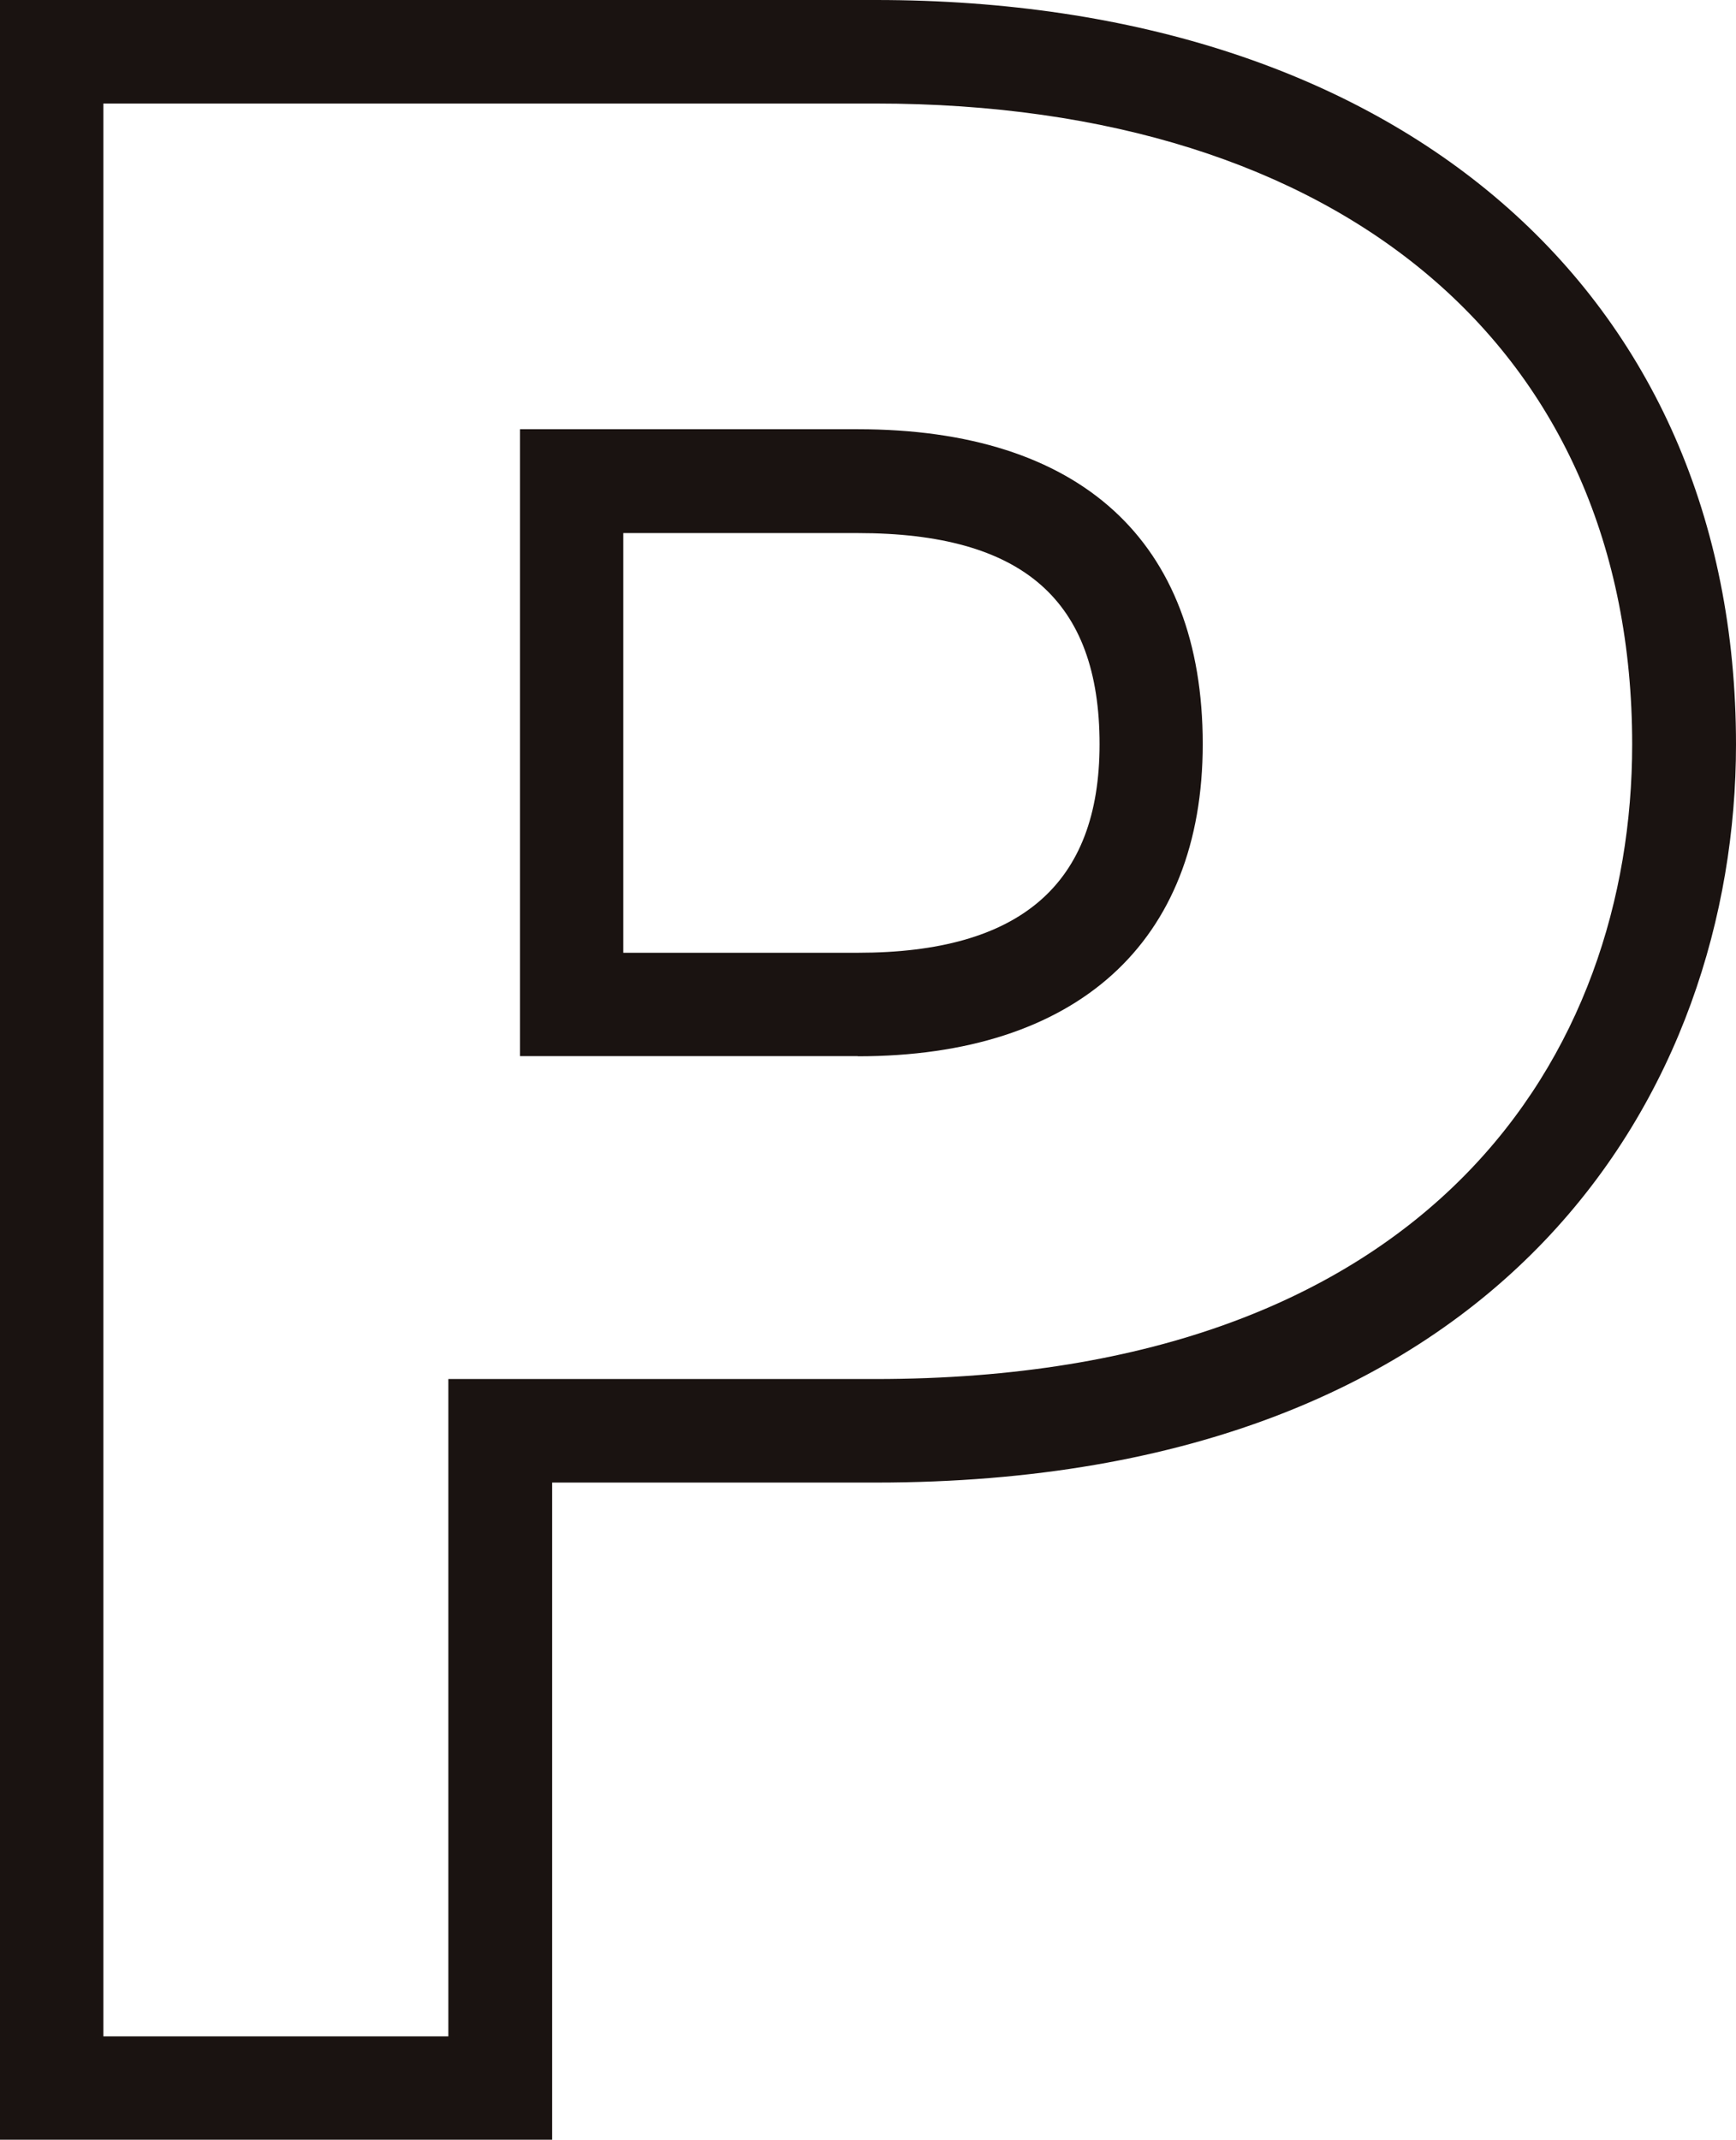 <svg xmlns="http://www.w3.org/2000/svg" width="10.567" height="13.022" viewBox="0 0 10.567 13.022"><g transform="translate(-707.618 -1779.999)"><path d="M3.361,13.021H0V0H5.331c3.181,0,5.236,1.779,5.236,4.531,0,2.072-1.369,4.491-5.236,4.491H3.361ZM.629,12.392h2.1v-4h2.6c3.4,0,4.606-1.994,4.606-3.862,0-2.406-1.765-3.9-4.606-3.9H.629Z" transform="translate(707.618 1779.999)" fill="#1a1311"/><path d="M3.48,4.99H1.424V1.175H3.48c1.354,0,2.1.68,2.1,1.916,0,1.207-.767,1.9-2.1,1.9M2.053,4.361H3.48c.989,0,1.472-.416,1.472-1.269,0-.878-.469-1.285-1.472-1.285H2.053Z" transform="translate(709.359 1781.436)" fill="#1a1311"/><rect width="10.567" height="13.021" transform="translate(707.618 1780)" fill="none"/></g></svg>